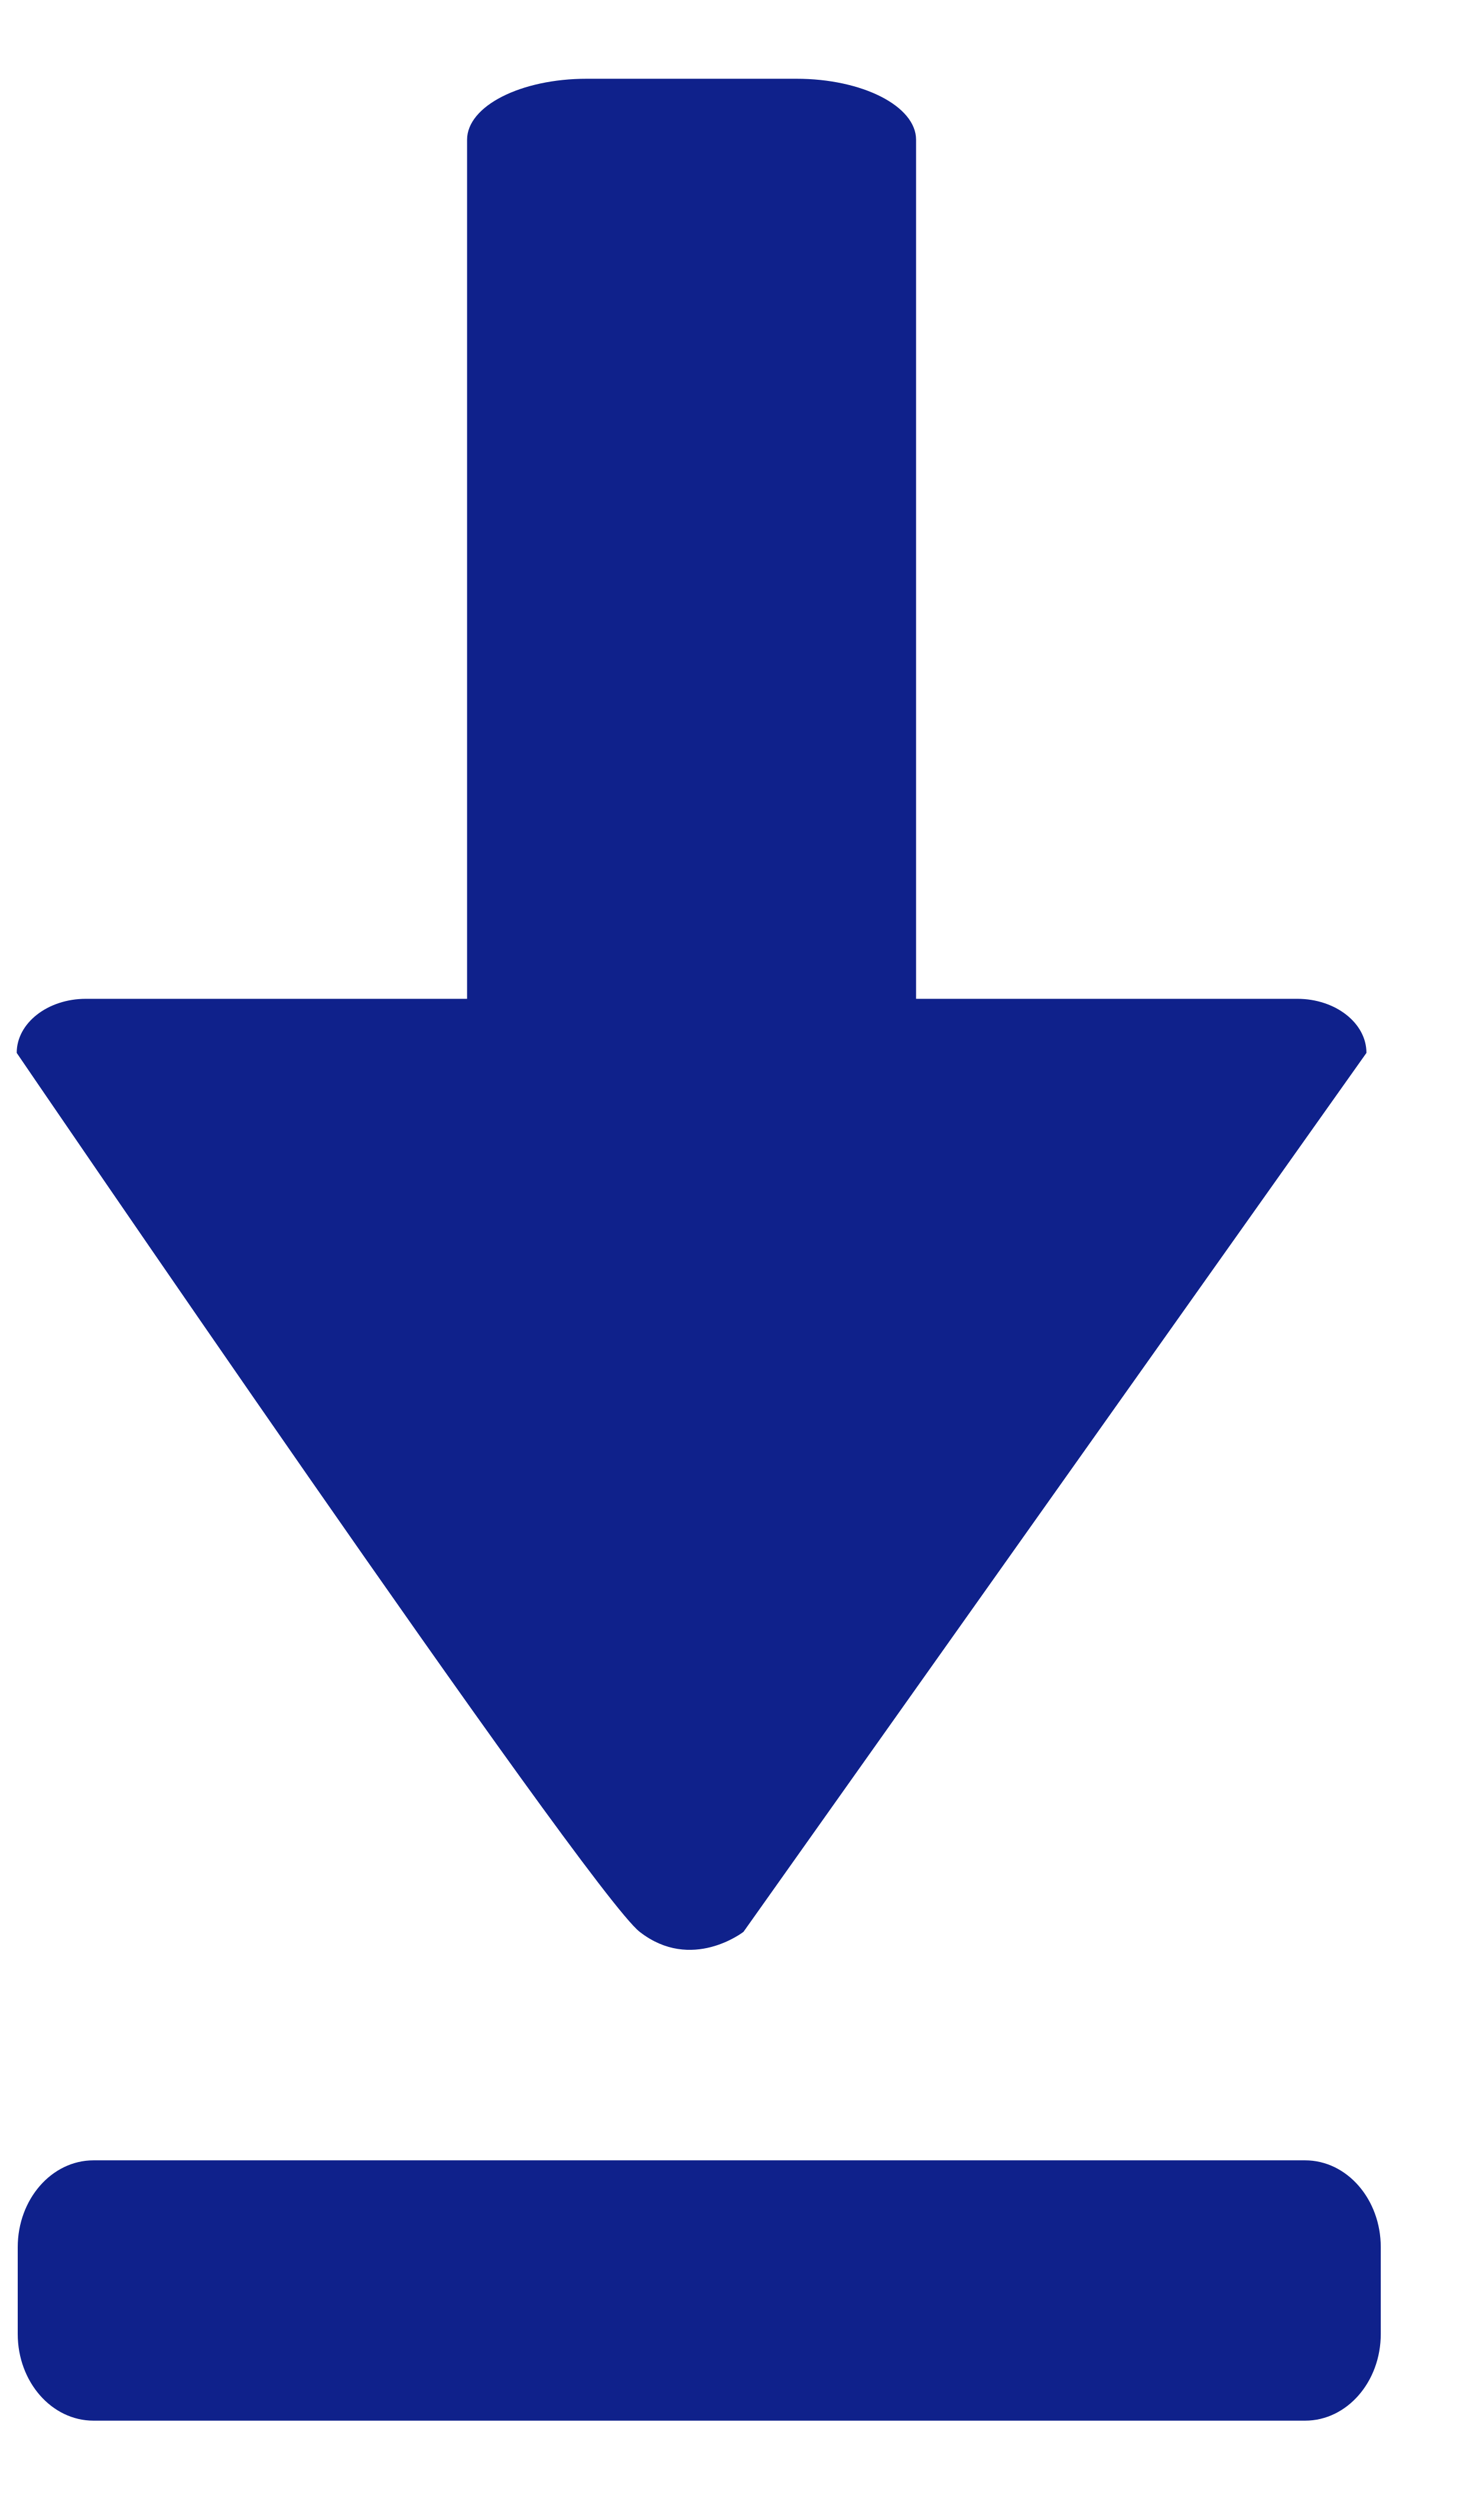 <svg xmlns="http://www.w3.org/2000/svg" xmlns:xlink="http://www.w3.org/1999/xlink" width="13" height="22" viewBox="0 0 13 22"><defs><path id="m71la" d="M388.418 749.79h-3.355v-7.56c0-.296-.472-.537-1.054-.537h-1.844c-.582 0-1.054.24-1.054.537v7.56h-3.355c-.336 0-.609.213-.609.476 0 0 5.026 7.378 5.483 7.735.457.357.914 0 .914 0l5.483-7.735c0-.263-.273-.476-.609-.476z"/><path id="m71lb" d="M389.153 761.54c0 .422-.298.763-.666.763h-10.664c-.368 0-.667-.341-.667-.763v-.763c0-.423.299-.765.667-.765h10.664c.368 0 .666.342.666.764z"/></defs><g><g transform="translate(-377 -741)"><use fill="#0f218b" xlink:href="#m71la"/></g><g transform="translate(-377 -741)"><use fill="#0f218b" xlink:href="#m71lb"/></g></g></svg>